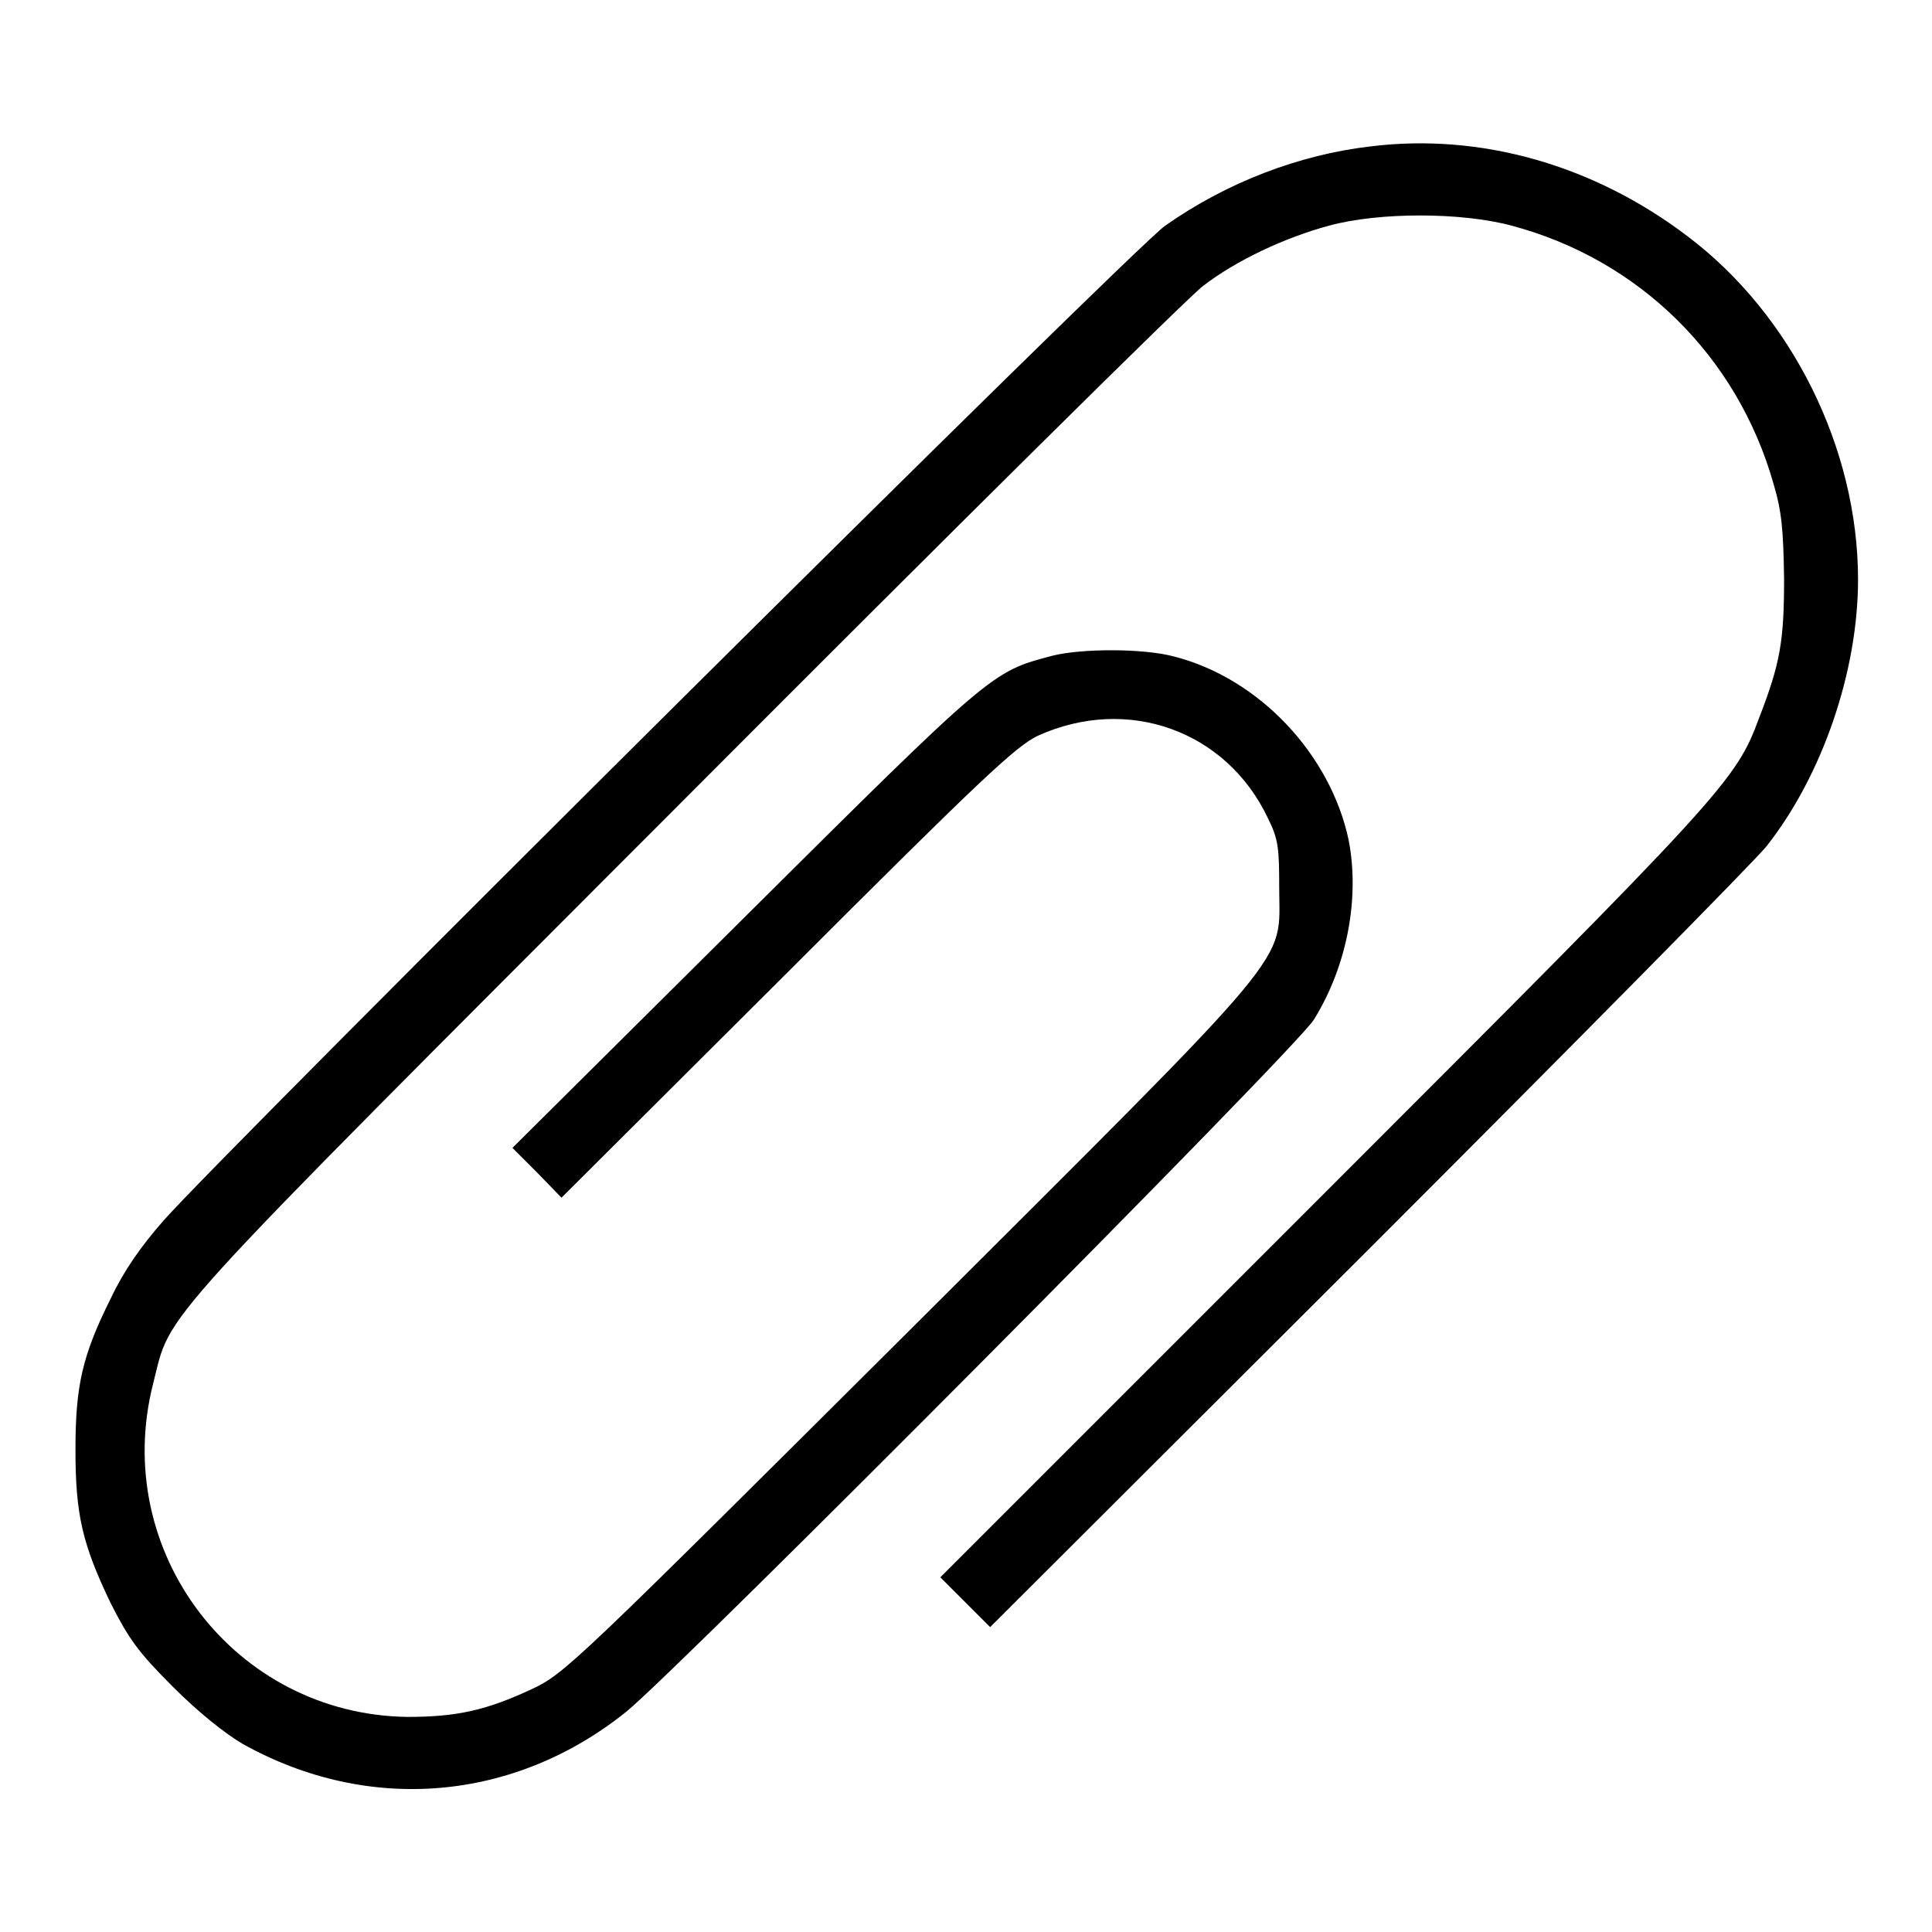 <?xml version="1.0" encoding="utf-8"?>
<!-- Svg Vector Icons : http://www.onlinewebfonts.com/icon -->
<!DOCTYPE svg PUBLIC "-//W3C//DTD SVG 1.1//EN" "http://www.w3.org/Graphics/SVG/1.1/DTD/svg11.dtd">
<svg version="1.1" xmlns="http://www.w3.org/2000/svg" xmlns:xlink="http://www.w3.org/1999/xlink" x="0px" y="0px" viewBox="0 0 256 256" enable-background="new 0 0 256 256" xml:space="preserve">
<g><g><g><path fill="#000000" d="M181.6,19.4c-9.5,1.1-19.1,4.8-27.2,10.5c-4,2.7-124.4,122.4-132.7,131.8c-3,3.4-5.3,6.7-7,10.3c-3.8,7.6-4.7,11.6-4.7,20.1c0,8.6,0.9,12.5,4.7,20.4c2.4,4.7,3.6,6.4,8.2,11c3.4,3.4,6.9,6.2,9.3,7.6c16.7,9.3,36,7.6,50.8-4.3c6.9-5.6,88.8-87.9,91.1-91.7c4.4-7.1,6.1-16.1,4.6-23.8c-2.4-11.3-11.8-21.4-23.1-24.3c-4-1.1-12.3-1.1-16.2-0.1c-8,2.1-7.9,2-40.8,34.7l-30.7,30.5l3.3,3.3l3.2,3.3l29.9-29.8c25.8-25.8,30.3-30,33.2-31.4c11.9-5.4,25-0.7,30.5,10.9c1.4,2.8,1.5,4,1.5,9.2c0,10.5,3.1,6.7-49.2,58.9c-44,43.8-45.5,45.3-49.8,47.3c-6,2.8-9.9,3.7-16.5,3.7c-22.9-0.3-39.4-21.9-33.7-44.2c2.5-9.8-1.2-5.7,70.3-77.3c35.9-36,66.9-66.7,68.8-68.1c4.4-3.4,10.8-6.4,16.7-8c6.6-1.8,17.5-1.8,24.2,0c16.9,4.5,29.9,17.3,34.7,34.2c1.1,3.7,1.3,6.1,1.4,12.6c0,8.2-0.5,11.2-3.3,18.4c-3.1,8.4-4.4,9.8-57.8,63.2L124.6,209l3.3,3.3l3.3,3.3l50.1-50c27.6-27.6,51.3-51.6,52.8-53.5c7.4-9.4,12.1-23.2,12.1-35.3c0-17.4-8.8-35.1-22.6-45.5C211.1,21.8,196.1,17.6,181.6,19.4z"/></g></g></g>
</svg>